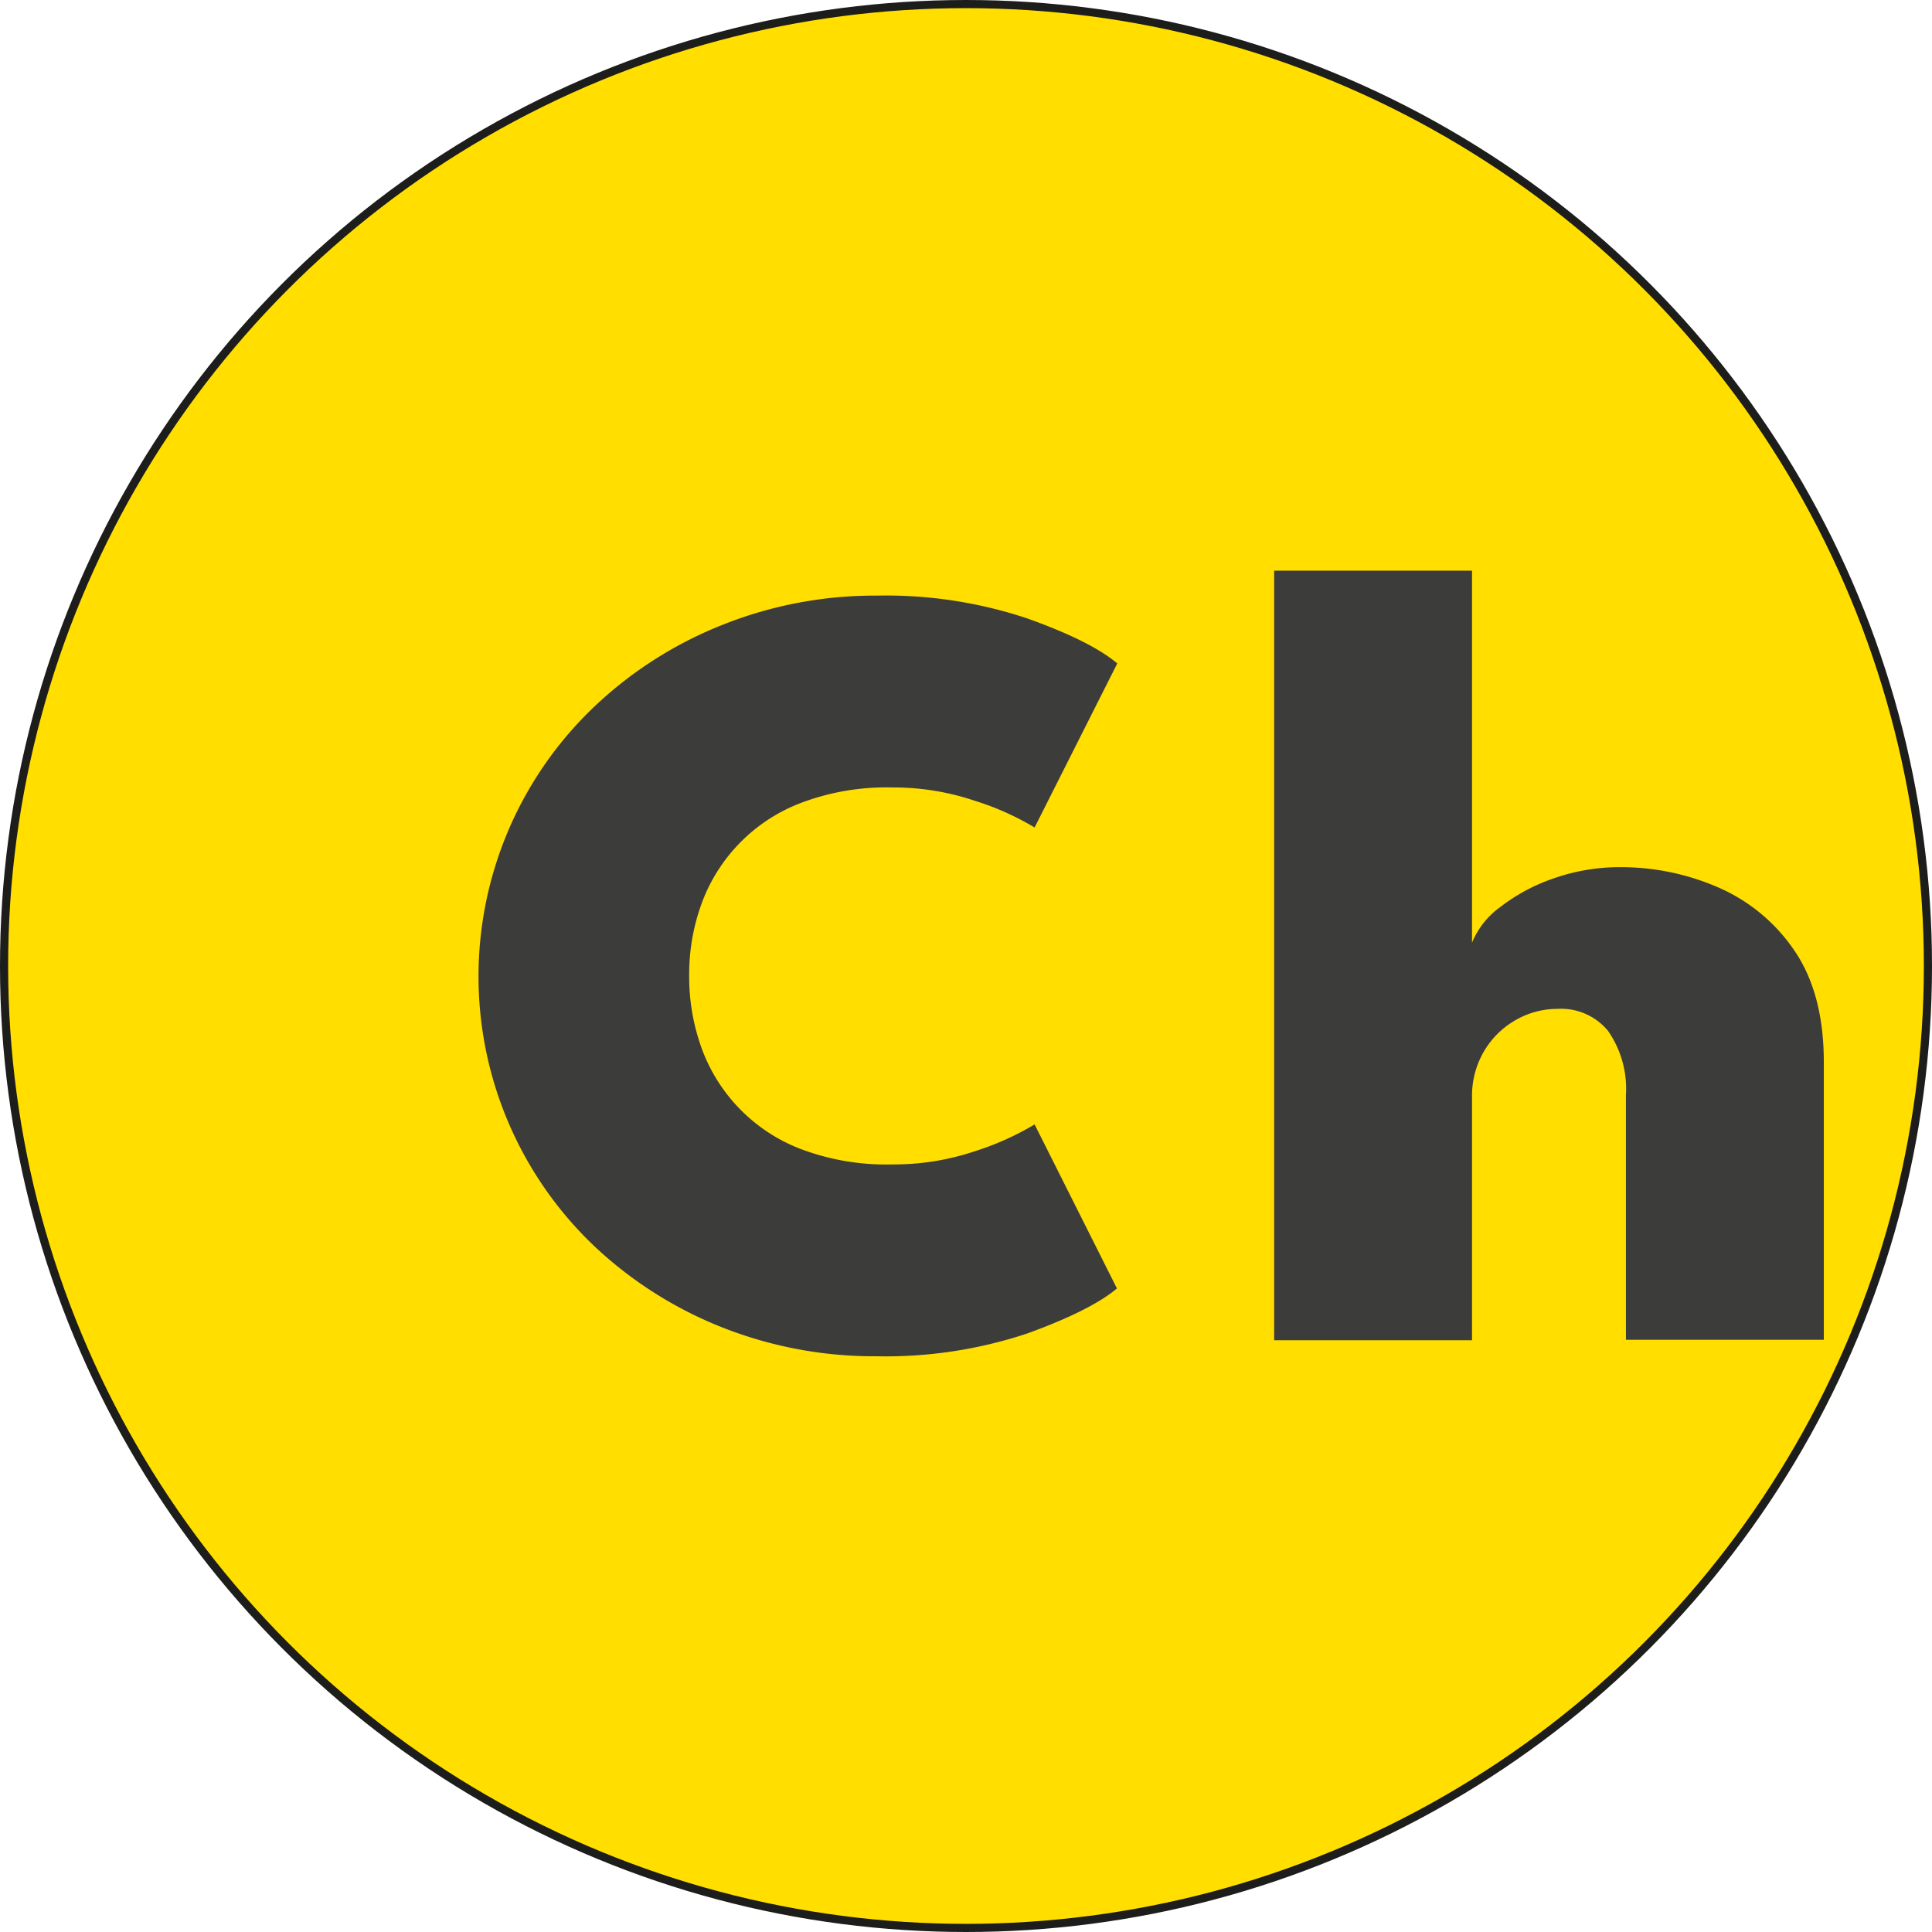 <svg xmlns="http://www.w3.org/2000/svg" viewBox="0 0 175.74 175.74"><defs><style>.cls-1{fill:#ffde00;stroke:#1d1d1b;stroke-miterlimit:10;stroke-width:0.74px;}.cls-2{fill:#3c3c3b;}</style></defs><g id="Capa_2" data-name="Capa 2"><g id="Capa_1-2" data-name="Capa 1"><circle class="cls-1" cx="87.87" cy="87.87" r="87.5"/><path class="cls-2" d="M81.16,105.92a23.09,23.09,0,0,0,7.54-1.21,25.44,25.44,0,0,0,5.41-2.43l7.49,14.92q-2.38,2-8.17,4.1a40.78,40.78,0,0,1-13.69,2.07,37.6,37.6,0,0,1-13.9-2.57,36.61,36.61,0,0,1-11.56-7.24,33.85,33.85,0,0,1,0-49.49,36.38,36.38,0,0,1,11.56-7.28,37.29,37.29,0,0,1,13.93-2.61,40.51,40.51,0,0,1,13.69,2.08q5.79,2.07,8.17,4.09L94.11,75.27a25,25,0,0,0-5.41-2.42,23.1,23.1,0,0,0-7.54-1.22,21.92,21.92,0,0,0-8.47,1.47,15.47,15.47,0,0,0-9,9.46,18.72,18.72,0,0,0-1,6.17,19.09,19.09,0,0,0,1,6.24,15.48,15.48,0,0,0,9,9.49A21.93,21.93,0,0,0,81.16,105.92Z"/><path class="cls-2" d="M147.44,78.88a22.11,22.11,0,0,1,8.71,1.78,16.09,16.09,0,0,1,7,5.7q2.74,3.92,2.75,10.22v25.29h-18V99.61a9.23,9.23,0,0,0-1.63-5.84,5.54,5.54,0,0,0-4.62-2,7.6,7.6,0,0,0-3.75,1,7.82,7.82,0,0,0-2.9,2.84,8,8,0,0,0-1.1,4.25v22.05h-18v-70h18V85.75a7.49,7.49,0,0,1,2.55-3.23,16.77,16.77,0,0,1,4.82-2.6A18.13,18.13,0,0,1,147.44,78.88Z"/></g></g></svg>